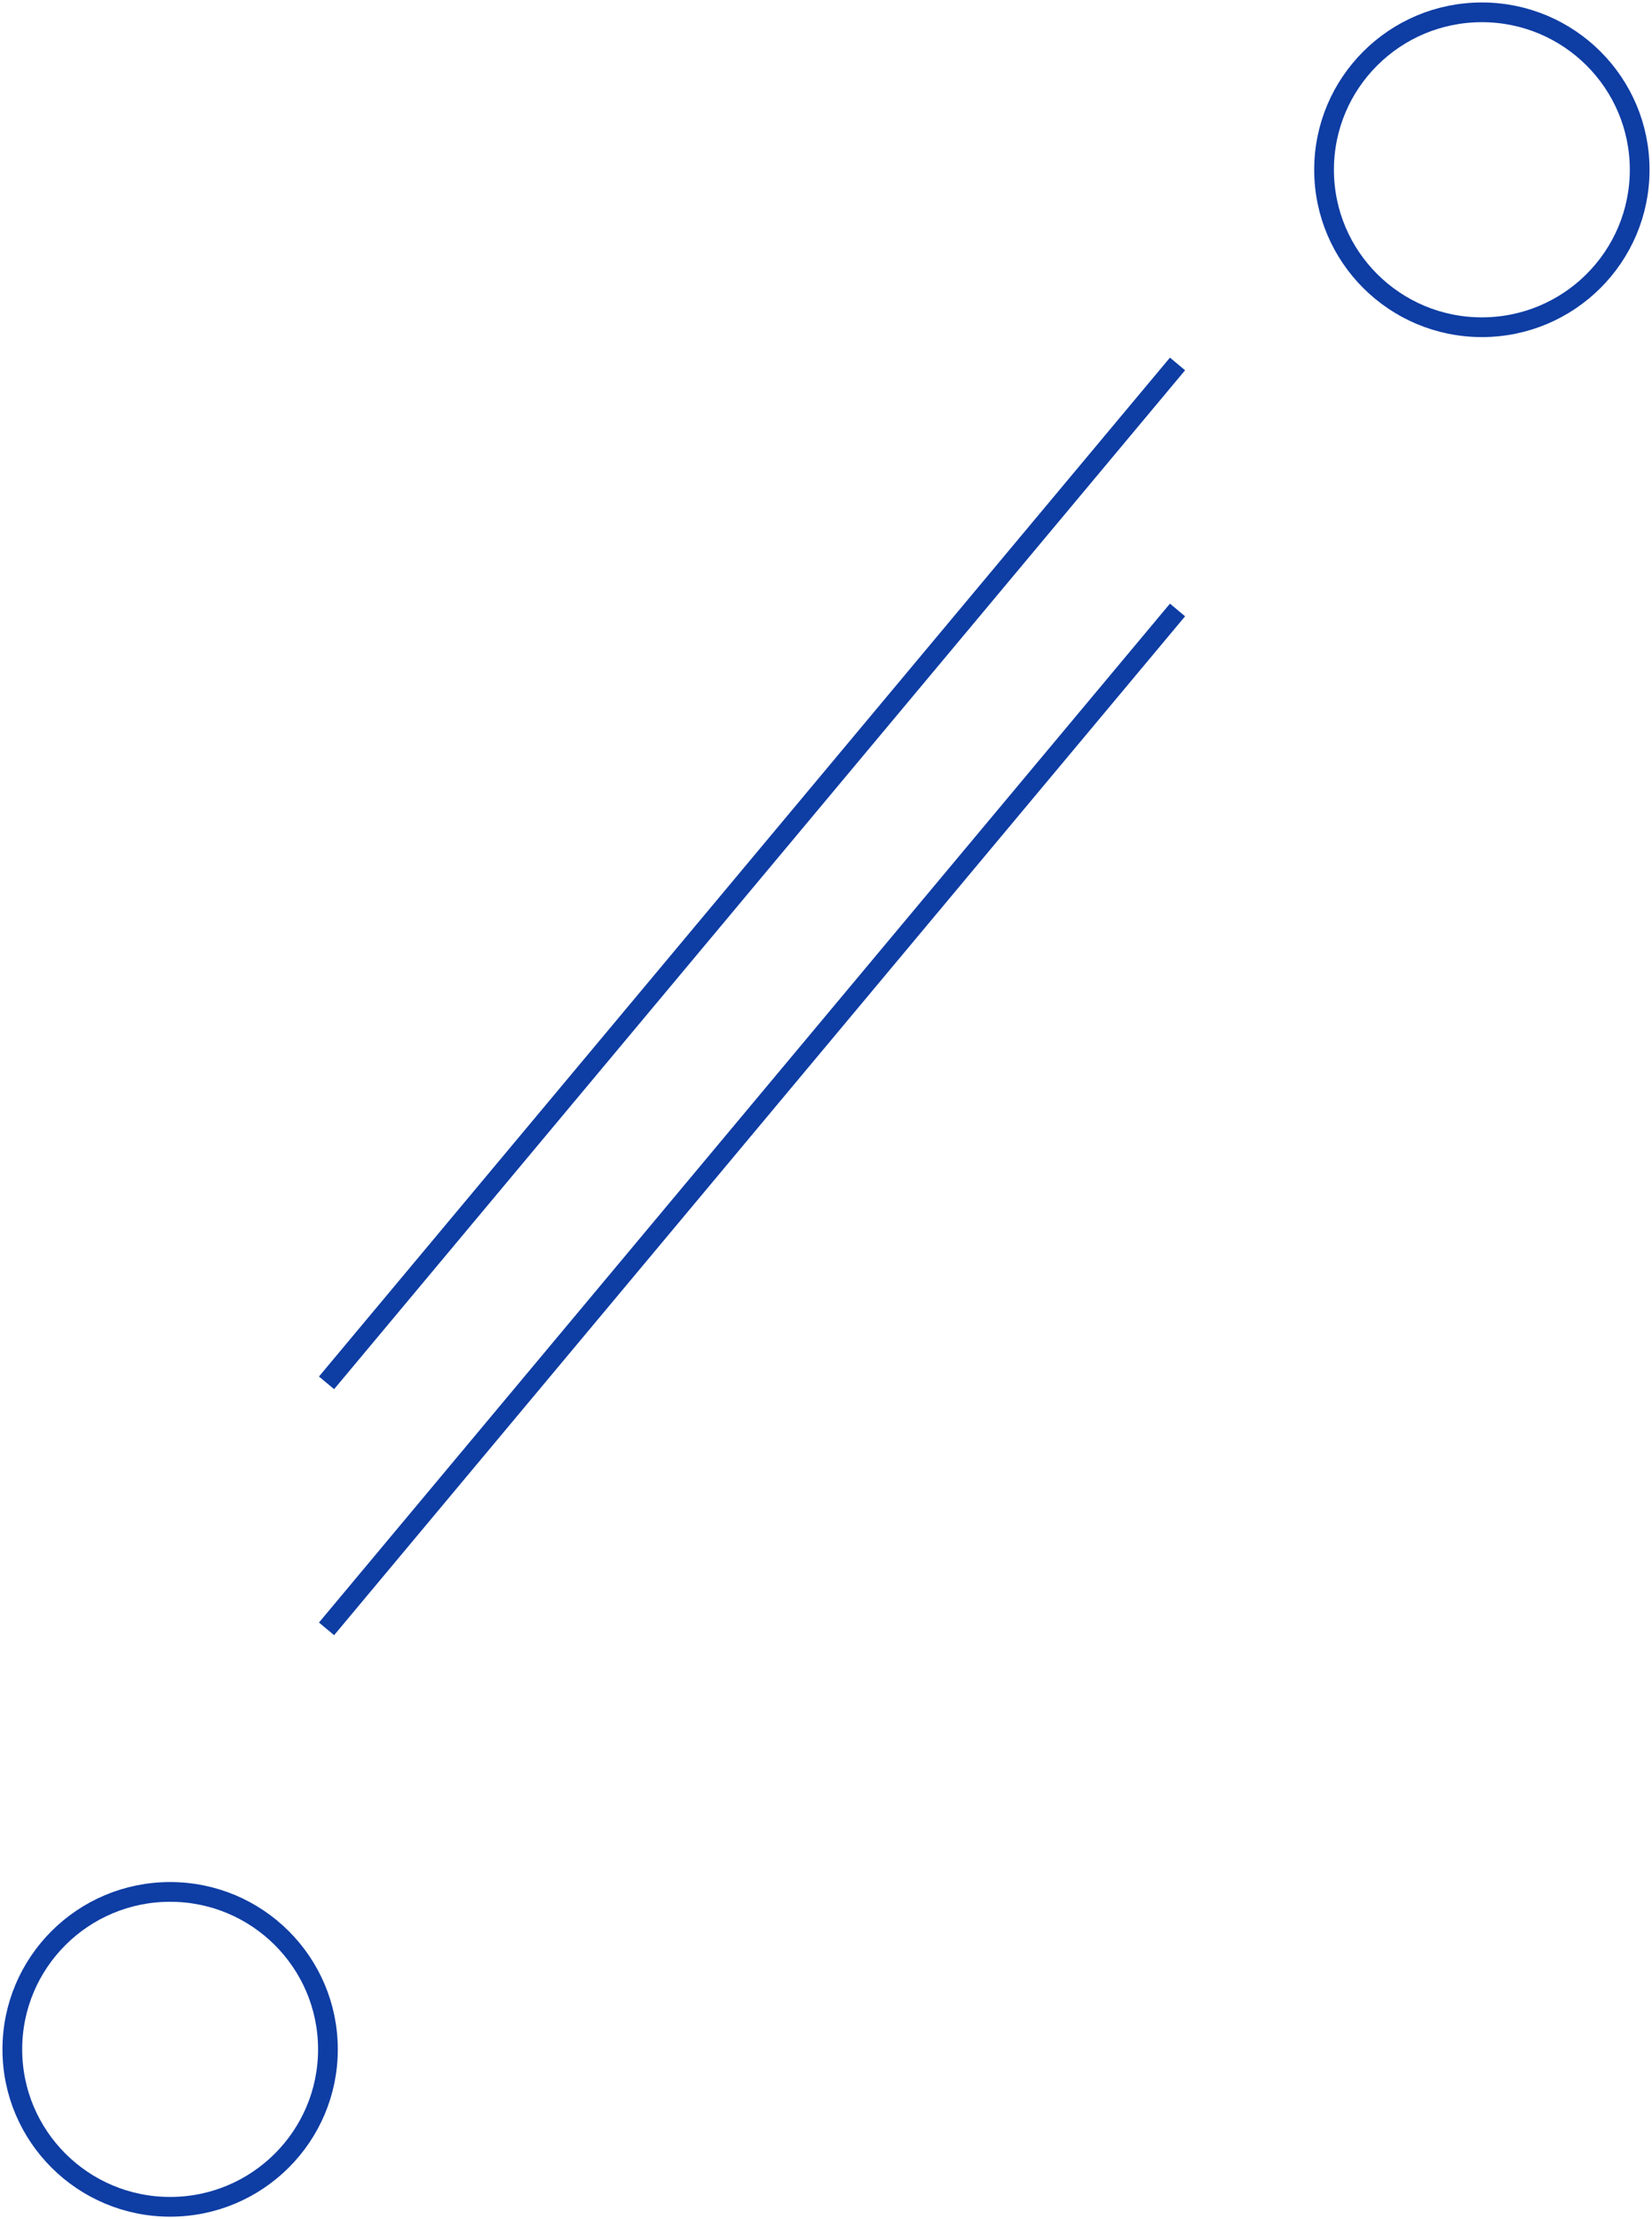 <?xml version="1.0" encoding="UTF-8"?>
<svg width="134px" height="180px" viewBox="0 0 134 180" version="1.1" xmlns="http://www.w3.org/2000/svg" xmlns:xlink="http://www.w3.org/1999/xlink">
    <!-- Generator: Sketch 51.1 (57501) - http://www.bohemiancoding.com/sketch -->
    <title>Icon 1</title>
    <desc>Created with Sketch.</desc>
    <defs></defs>
    <g id="1440px" stroke="none" stroke-width="1" fill="none" fill-rule="evenodd">
        <g id="About-/-Contact-Copy" transform="translate(-138, -781)" stroke="#0e3da4" stroke-width="1.6">
            <g id="Intro" transform="translate(139, 782)">
                <g id="Icon-1">
                    <path d="M94,29.135 L26,110.552" id="Line" stroke-linecap="square"></path>
                    <path d="M94,49.09 L26,130.507" id="Line-Copy" stroke-linecap="square"></path>
                    <ellipse id="Oval-2" cx="119.2" cy="12.771" rx="12.8" ry="12.771"></ellipse>
                    <ellipse id="Oval-2-Copy" cx="12.8" cy="165.229" rx="12.8" ry="12.771"></ellipse>
                </g>
            </g>
        </g>
    </g>
</svg>
